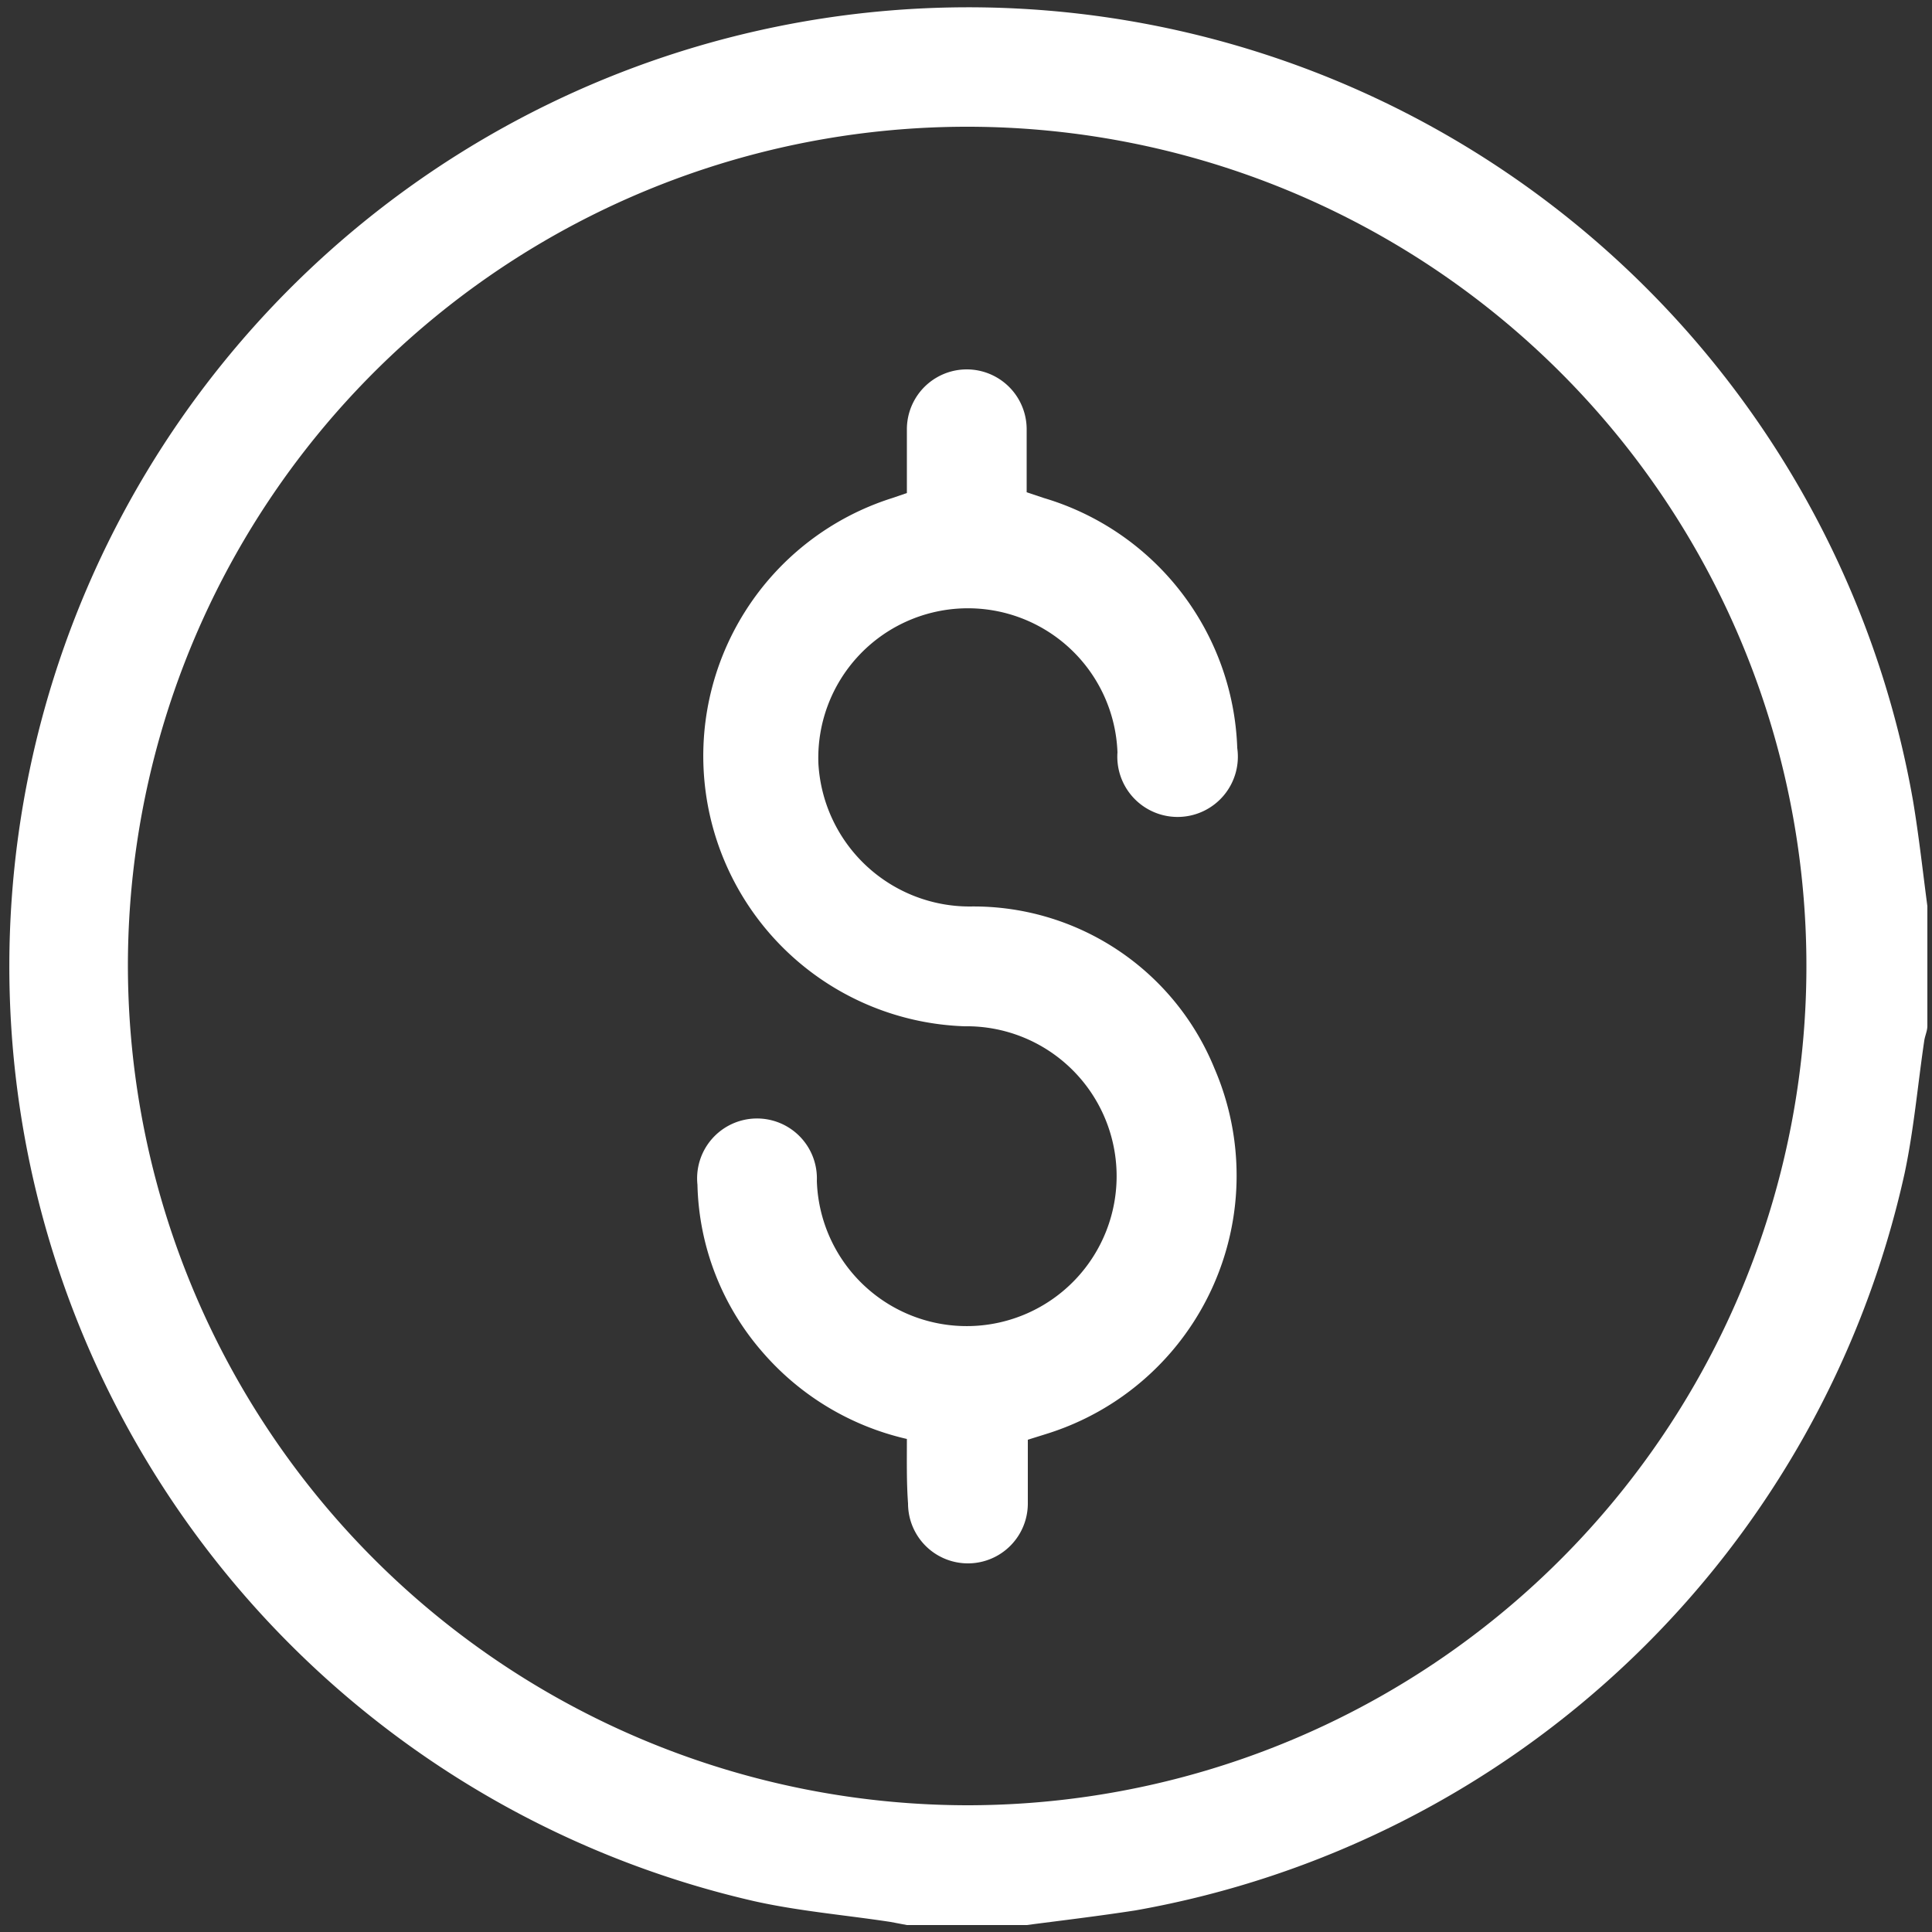 <svg id="Layer_1" data-name="Layer 1" xmlns="http://www.w3.org/2000/svg" viewBox="0 0 50 50"><rect x="0" y="0" width="50" height="50" fill="#333333" stroke="none"/><defs><style>.cls-1{fill:#fff;}</style></defs><path class="cls-1" d="M26.57,49.82h-3.1l-.42-.08c-1.18-.18-2.38-.28-3.54-.54a24.82,24.82,0,1,1,30-28.47c.15.9.25,1.81.37,2.72v3.1c0,.13-.06.25-.08.38-.17,1.15-.27,2.31-.51,3.44a24.81,24.81,0,0,1-19.9,19.07C28.42,49.59,27.49,49.7,26.57,49.82ZM25,46.72A21.72,21.72,0,1,0,3.31,25,21.75,21.75,0,0,0,25,46.72Z"/><path class="cls-1" d="M23.47,37.24A7,7,0,0,1,19.74,35a6.83,6.83,0,0,1-1.69-4.34,1.55,1.55,0,1,1,3.09-.1,3.88,3.88,0,1,0,3.82-4,7,7,0,0,1-1.87-13.67l.38-.13c0-.56,0-1.11,0-1.65a1.55,1.55,0,1,1,3.1,0c0,.53,0,1.07,0,1.63l.45.15a7,7,0,0,1,5,6.47,1.56,1.56,0,1,1-3.1.11,3.87,3.87,0,1,0-7.74.29,3.92,3.92,0,0,0,3.92,3.7,6.73,6.73,0,0,1,6.33,4.19,7,7,0,0,1-4.35,9.46l-.48.15c0,.56,0,1.1,0,1.65a1.55,1.55,0,1,1-3.1,0C23.46,38.36,23.47,37.83,23.47,37.24Z"/></svg>
